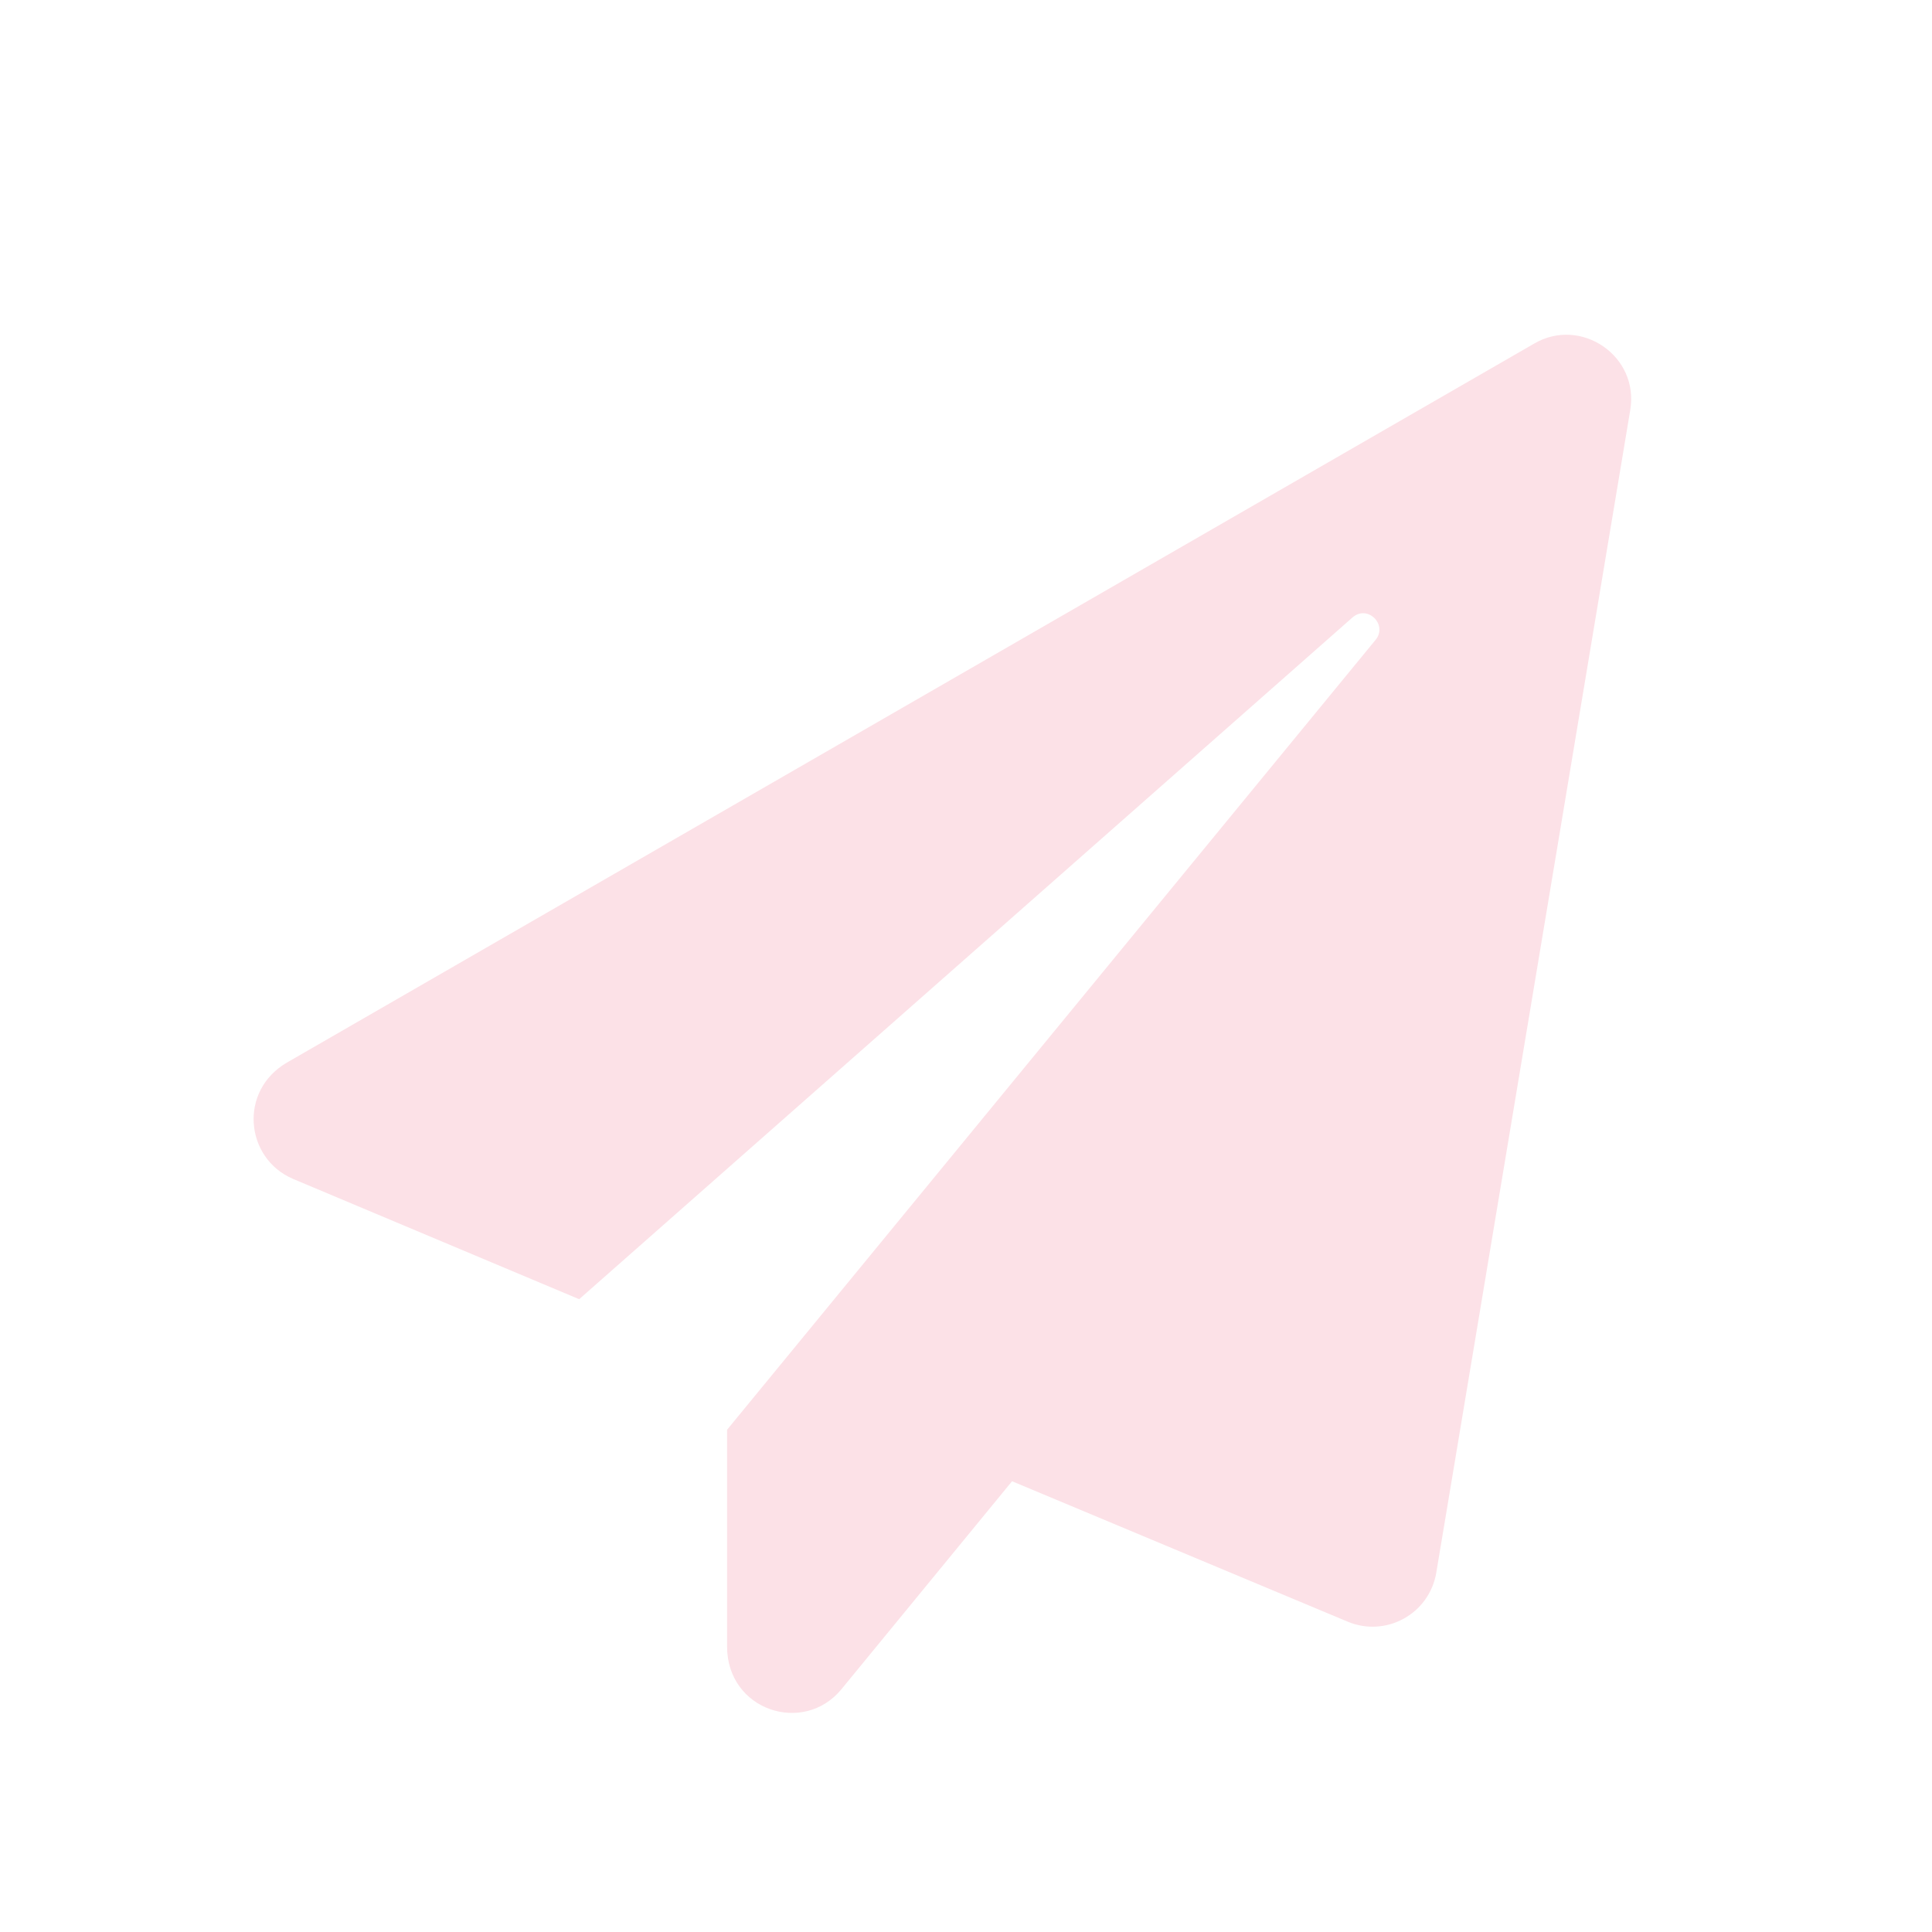 <?xml version="1.0" encoding="UTF-8"?> <svg xmlns="http://www.w3.org/2000/svg" id="Layer_2" data-name="Layer 2" viewBox="0 0 35.66 35.66"><defs><style> .cls-1 { fill: none; } .cls-1, .cls-2 { stroke-width: 0px; } .cls-2 { fill: #fce1e7; } </style></defs><g id="Layer_1-2" data-name="Layer 1"><rect class="cls-1" width="35.66" height="35.66"></rect><path class="cls-2" d="M30.09,7.57l-3.58,21.46c-.13.76-.93,1.2-1.64.9l-6.19-2.59-3.15,3.84c-.7.85-2.11.39-2.11-.79v-4l11.97-14.58c.23-.28-.15-.66-.43-.41l-14.27,12.58-5.28-2.22c-.89-.38-1.01-1.63-.11-2.15L28.32,6.34c.86-.5,1.94.23,1.77,1.23Z"></path></g></svg> 